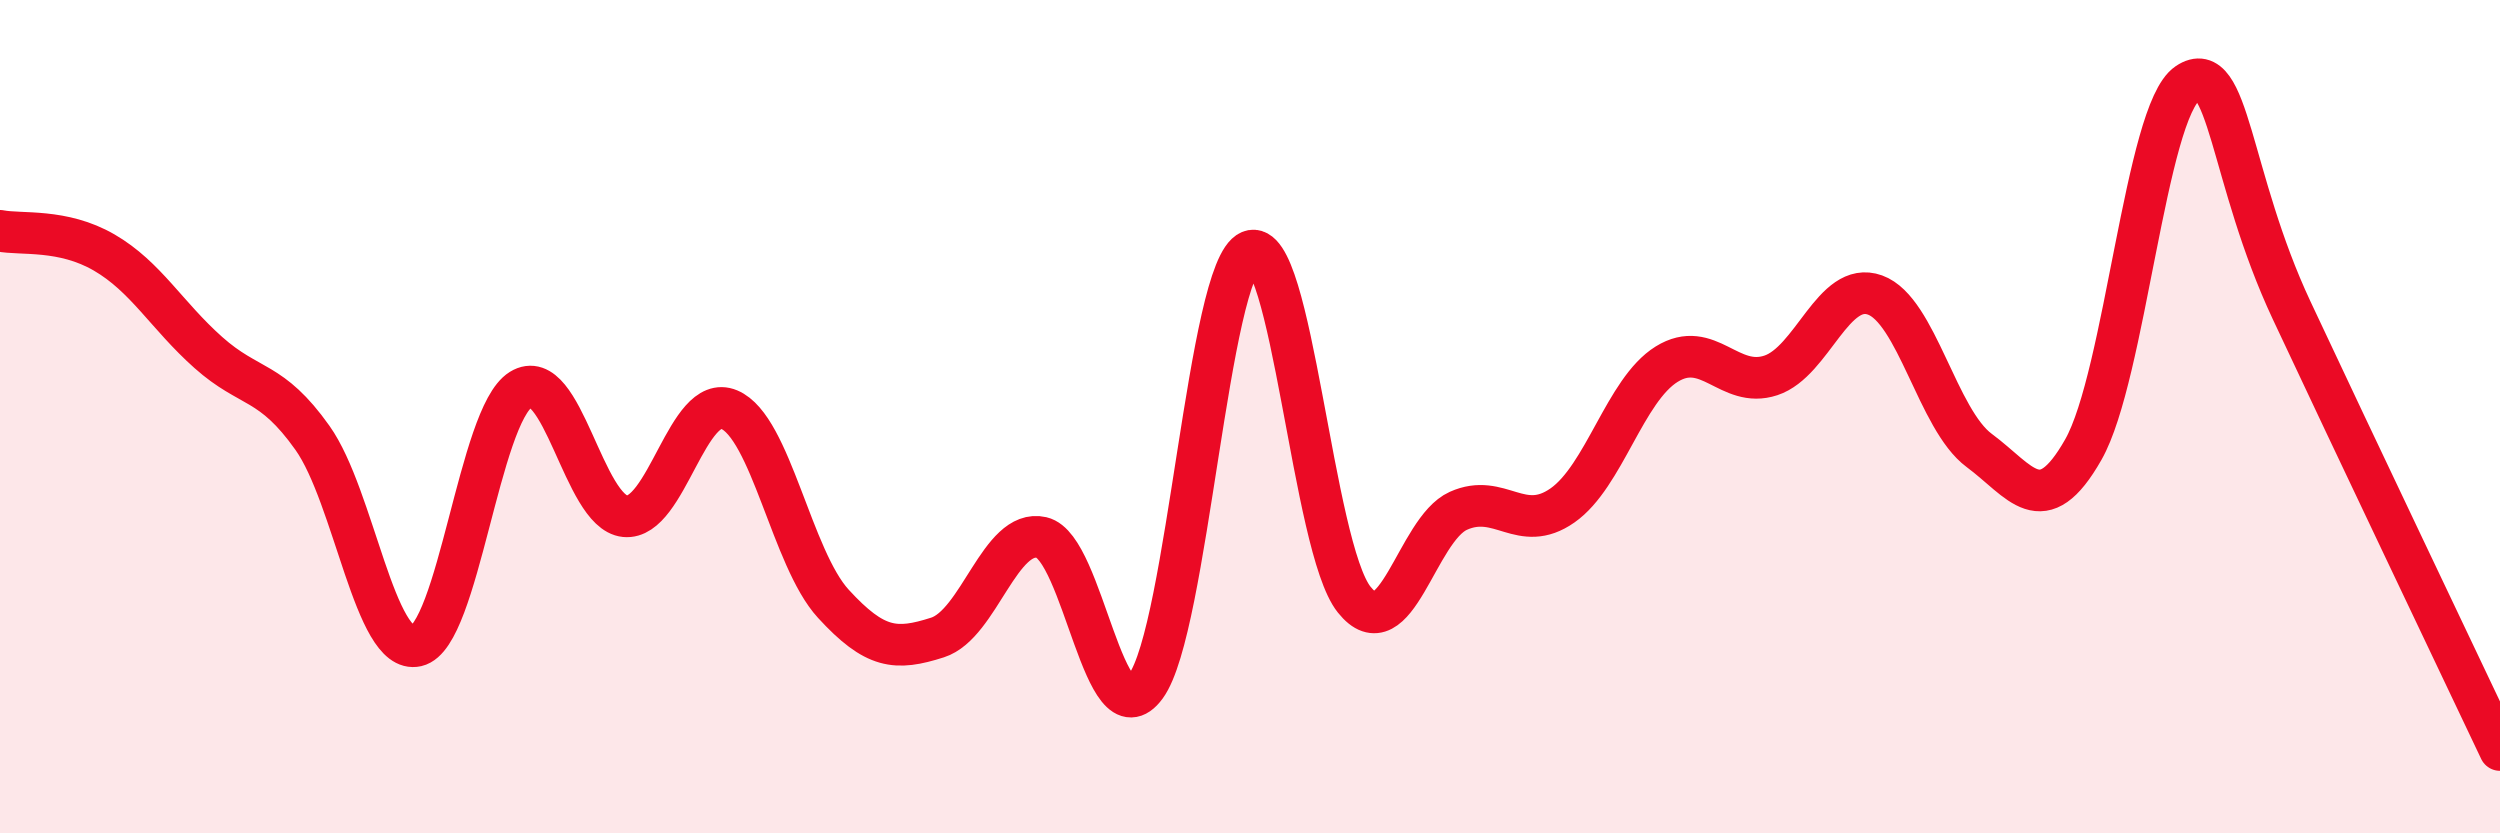 
    <svg width="60" height="20" viewBox="0 0 60 20" xmlns="http://www.w3.org/2000/svg">
      <path
        d="M 0,5.54 C 0.5,5.64 1.5,5.48 2.5,6.06 C 3.5,6.64 4,7.57 5,8.46 C 6,9.35 6.5,9.1 7.5,10.51 C 8.5,11.92 9,15.73 10,15.5 C 11,15.27 11.5,9.97 12.5,9.35 C 13.5,8.73 14,12.29 15,12.39 C 16,12.49 16.5,9.41 17.5,9.83 C 18.5,10.25 19,13.4 20,14.49 C 21,15.58 21.5,15.62 22.5,15.3 C 23.5,14.98 24,12.67 25,12.9 C 26,13.13 26.5,17.84 27.5,16.47 C 28.5,15.1 29,6.45 30,6.03 C 31,5.61 31.5,13.14 32.5,14.39 C 33.5,15.64 34,12.71 35,12.26 C 36,11.81 36.5,12.83 37.5,12.13 C 38.5,11.43 39,9.36 40,8.74 C 41,8.12 41.5,9.34 42.5,9.01 C 43.5,8.68 44,6.72 45,7.08 C 46,7.44 46.5,10.07 47.5,10.81 C 48.5,11.55 49,12.55 50,10.79 C 51,9.03 51.5,2.67 52.5,2 C 53.5,1.33 53.5,4.25 55,7.45 C 56.5,10.65 59,15.89 60,18L60 20L0 20Z"
        fill="#EB0A25"
        opacity="0.1"
        stroke-linecap="round"
        stroke-linejoin="round"
      />
      <path
        d="M 0,5.54 C 0.5,5.64 1.5,5.48 2.5,6.06 C 3.5,6.64 4,7.57 5,8.46 C 6,9.35 6.5,9.1 7.5,10.51 C 8.5,11.92 9,15.73 10,15.5 C 11,15.27 11.5,9.97 12.5,9.35 C 13.5,8.73 14,12.29 15,12.39 C 16,12.49 16.5,9.41 17.5,9.83 C 18.5,10.25 19,13.4 20,14.49 C 21,15.58 21.5,15.62 22.5,15.3 C 23.5,14.98 24,12.67 25,12.9 C 26,13.13 26.5,17.84 27.5,16.47 C 28.5,15.1 29,6.45 30,6.03 C 31,5.61 31.5,13.14 32.5,14.39 C 33.5,15.64 34,12.71 35,12.26 C 36,11.81 36.5,12.83 37.5,12.13 C 38.5,11.43 39,9.36 40,8.74 C 41,8.12 41.5,9.34 42.5,9.01 C 43.5,8.68 44,6.72 45,7.08 C 46,7.44 46.5,10.07 47.5,10.81 C 48.5,11.55 49,12.55 50,10.79 C 51,9.03 51.5,2.67 52.5,2 C 53.5,1.33 53.5,4.25 55,7.45 C 56.5,10.65 59,15.89 60,18"
        stroke="#EB0A25"
        stroke-width="1"
        fill="none"
        stroke-linecap="round"
        stroke-linejoin="round"
      />
    </svg>
  